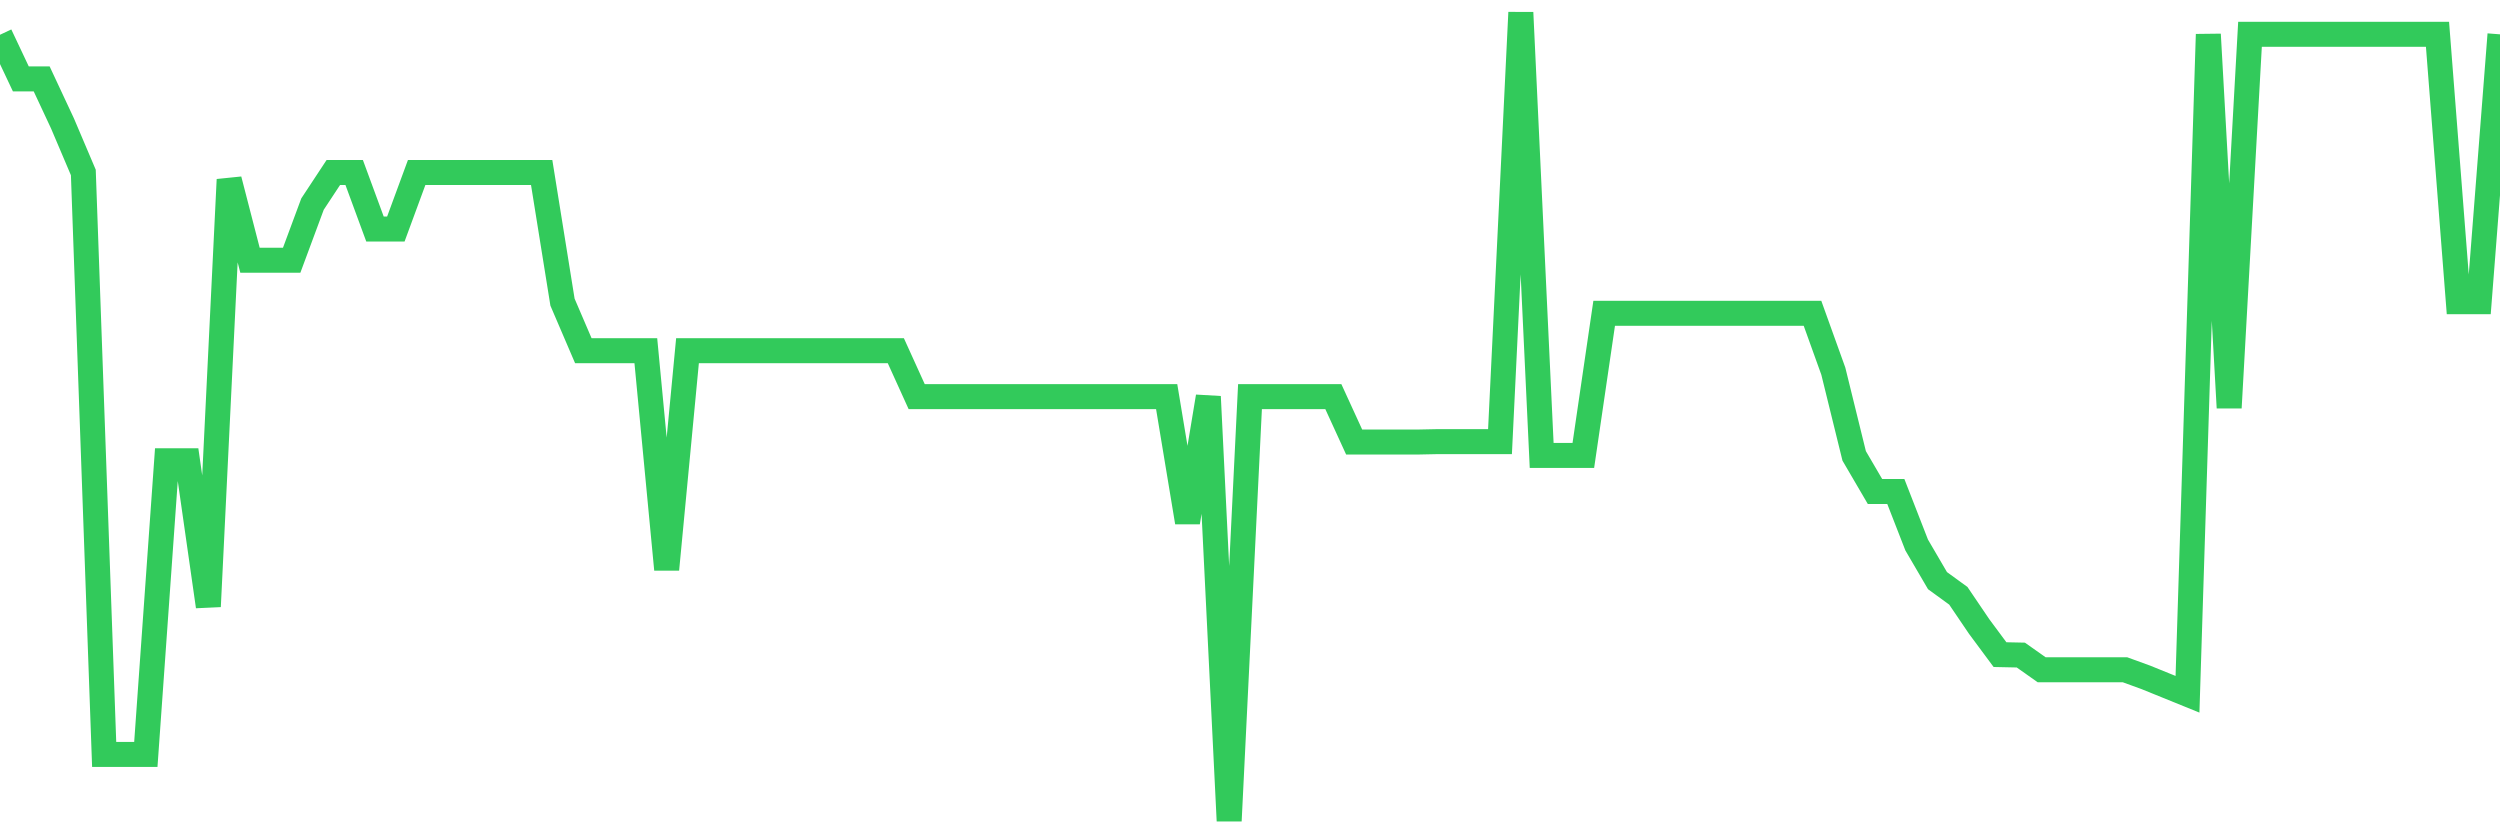 <svg
  xmlns="http://www.w3.org/2000/svg"
  xmlns:xlink="http://www.w3.org/1999/xlink"
  width="120"
  height="40"
  viewBox="0 0 120 40"
  preserveAspectRatio="none"
>
  <polyline
    points="0,1.669 1,3.787 2,3.787 3,5.926 4,8.279 5,36.213 6,36.213 7,36.213 8,22.118 9,22.118 10,29.112 11,8.621 12,12.492 13,12.492 14,12.492 15,9.797 16,8.279 17,8.279 18,10.995 19,10.995 20,8.279 21,8.279 22,8.279 23,8.279 24,8.279 25,8.279 26,8.279 27,14.503 28,16.834 29,16.834 30,16.834 31,16.834 32,27.336 33,16.834 34,16.834 35,16.834 36,16.834 37,16.834 38,16.834 39,16.834 40,16.834 41,16.834 42,16.834 43,16.834 44,19.037 45,19.037 46,19.037 47,19.037 48,19.037 49,19.037 50,19.037 51,19.037 52,19.037 53,19.037 54,19.037 55,19.037 56,19.037 57,25.069 58,19.037 59,39.4 60,19.037 61,19.037 62,19.037 63,19.037 64,19.037 65,21.219 66,21.219 67,21.219 68,21.219 69,21.198 70,21.198 71,21.198 72,21.198 73,0.6 74,21.861 75,21.861 76,21.861 77,15.038 78,15.038 79,15.038 80,15.038 81,15.038 82,15.038 83,15.038 84,15.038 85,15.038 86,15.038 87,15.038 88,17.818 89,21.882 90,23.593 91,23.593 92,26.16 93,27.871 94,28.598 95,30.074 96,31.422 97,31.443 98,32.149 99,32.149 100,32.149 101,32.149 102,32.149 103,32.513 104,32.919 105,33.325 106,1.648 107,19.572 108,1.648 109,1.648 110,1.648 111,1.648 112,1.648 113,1.648 114,1.648 115,1.648 116,1.648 117,1.648 118,14.482 119,14.482 120,1.648"
    fill="none"
    stroke="#32ca5b"
    stroke-width="1.2"
  >
  </polyline>
</svg>
